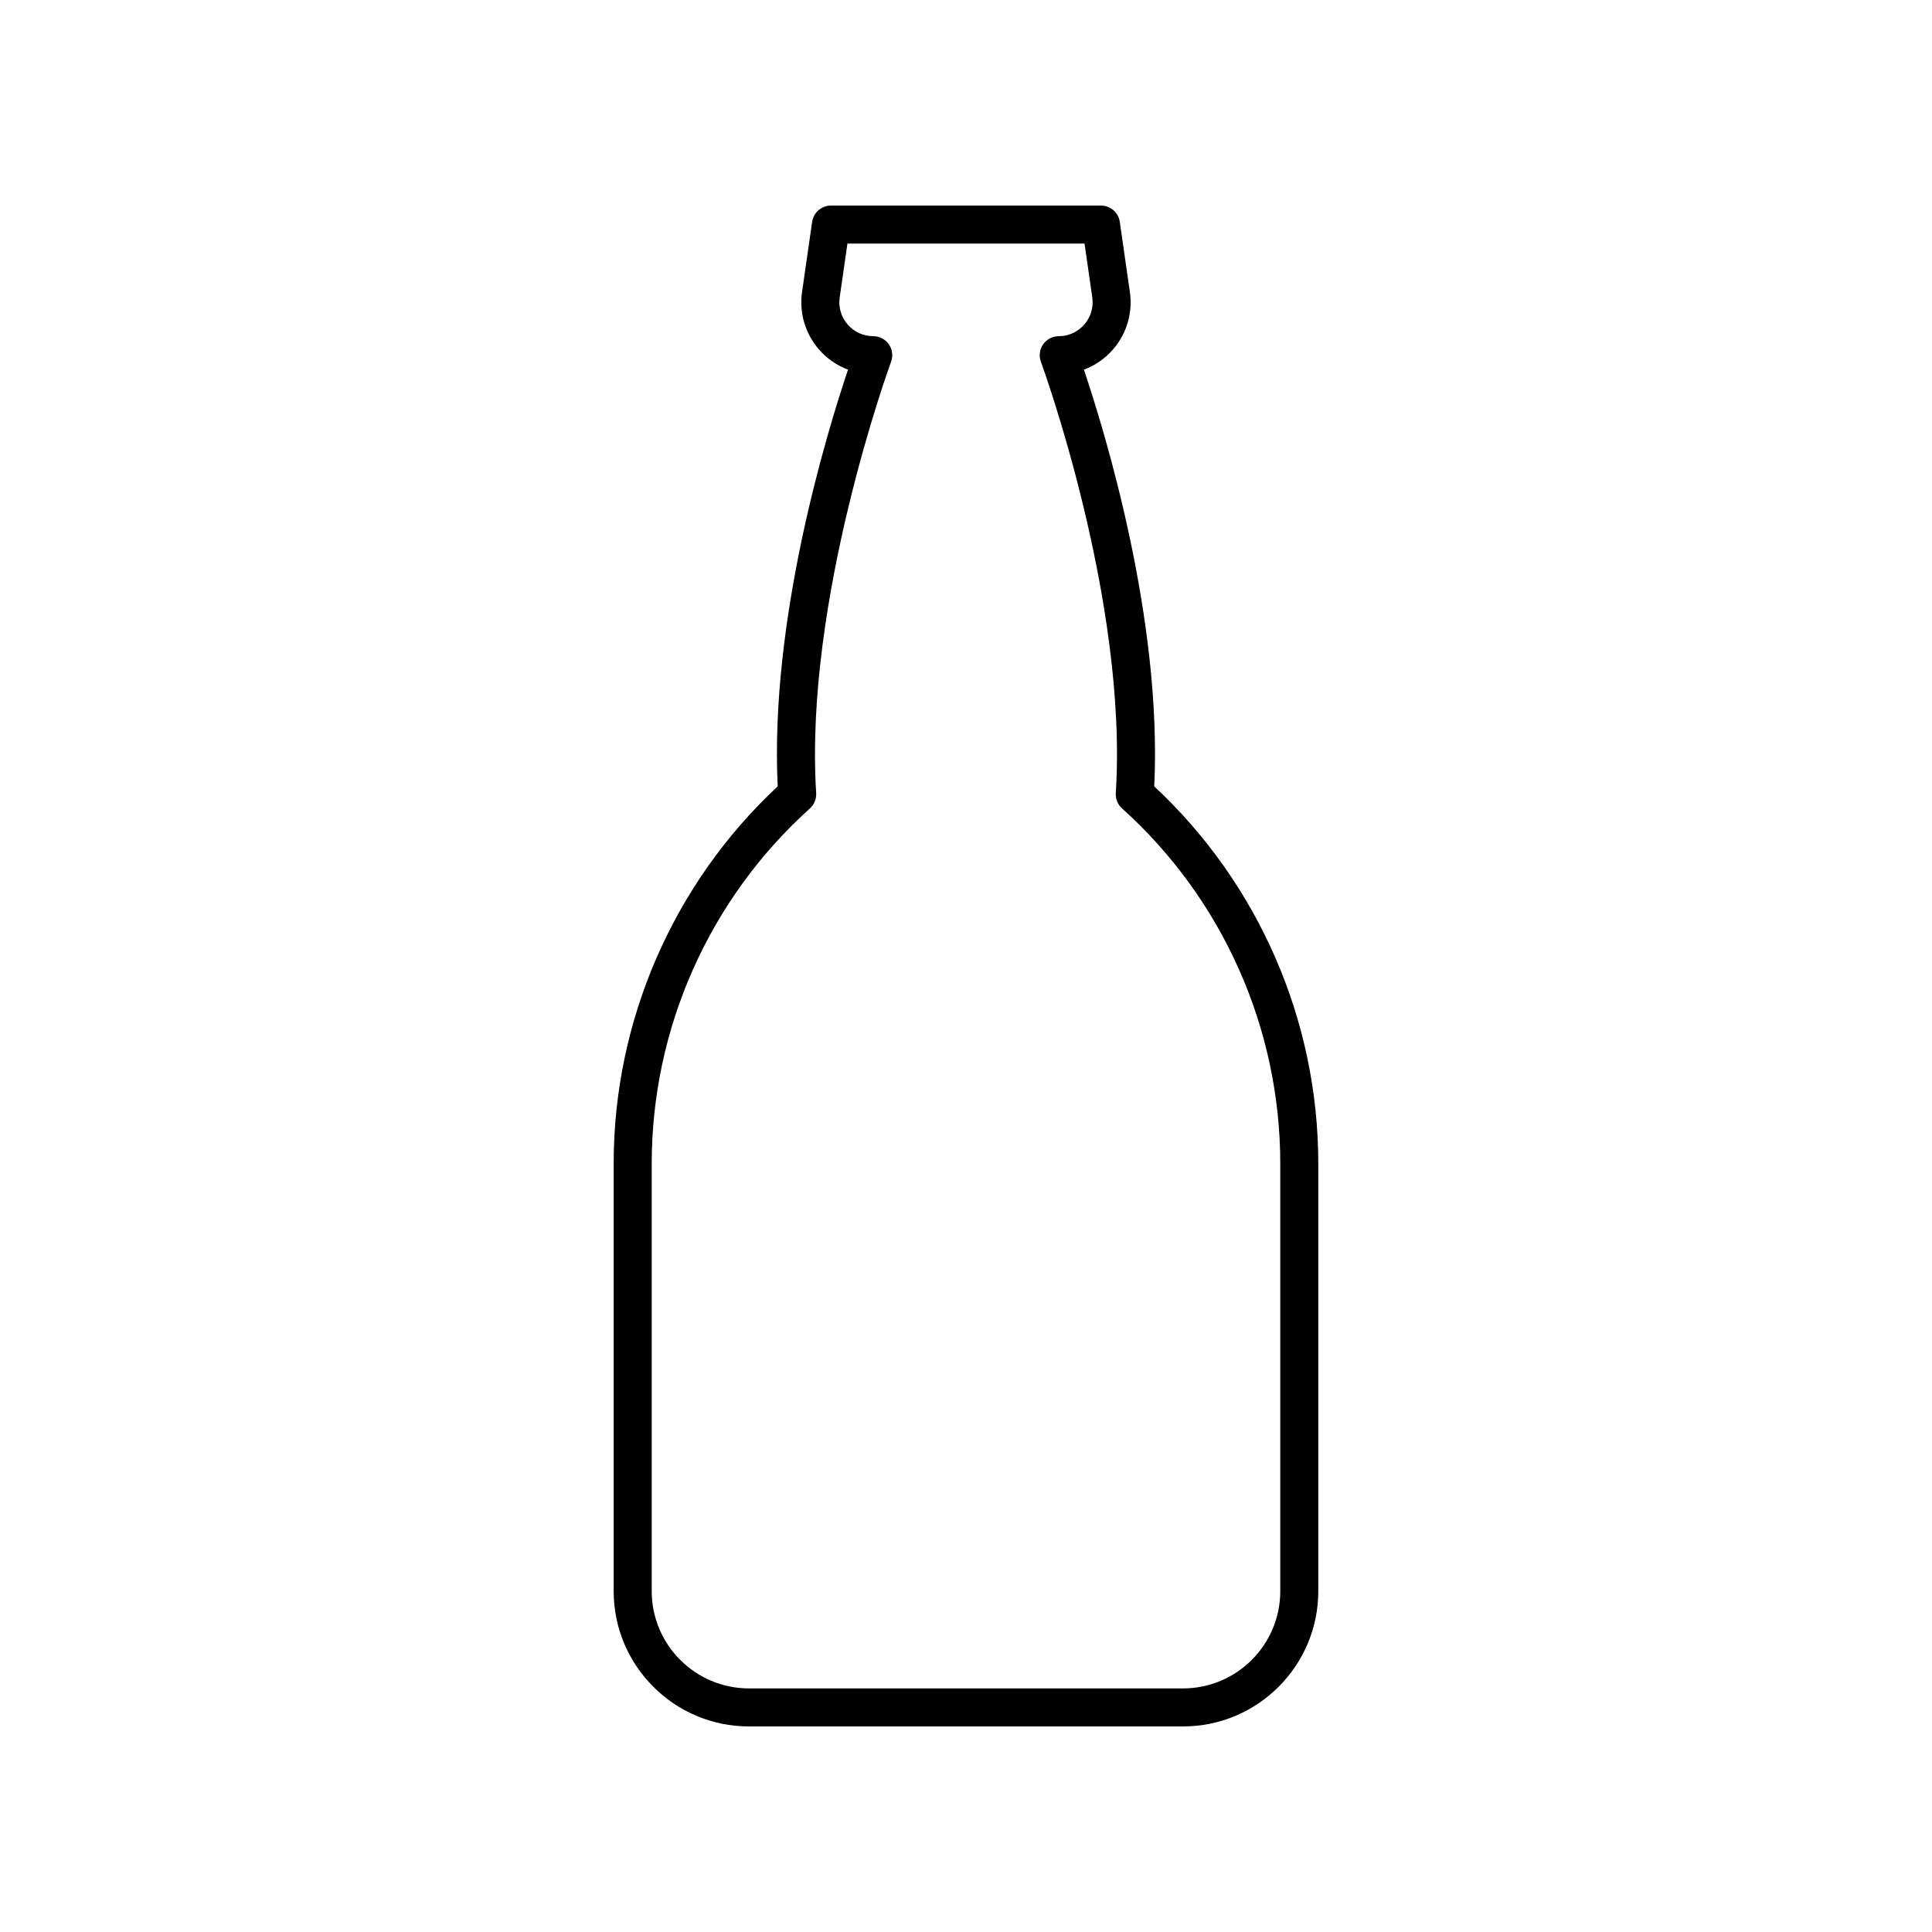 <?xml version="1.0" encoding="UTF-8"?>
<!-- Uploaded to: ICON Repo, www.svgrepo.com, Generator: ICON Repo Mixer Tools -->
<svg fill="#000000" width="800px" height="800px" version="1.1" viewBox="144 144 512 512" xmlns="http://www.w3.org/2000/svg">
 <path d="m306.63 452.33v113.35c0 19.766 16.078 35.844 35.844 35.844h115.04c19.766 0 35.844-16.078 35.844-35.844v-113.35c0-37.875-15.816-74.156-43.473-99.934 2.144-44.223-13.07-93.922-18.637-110.43 2.949-1.105 5.613-2.938 7.723-5.371 3.621-4.176 5.25-9.719 4.461-15.191l-2.676-18.602c-0.352-2.484-2.477-4.324-4.981-4.324h-71.562c-2.504 0-4.629 1.84-4.988 4.32l-2.676 18.602c-0.789 5.477 0.84 11.016 4.461 15.191 2.109 2.434 4.773 4.266 7.723 5.371-5.566 16.512-20.781 66.215-18.637 110.43-27.652 25.785-43.469 62.062-43.469 99.938zm52.004-94.09c1.145-1.027 1.758-2.523 1.66-4.062-3.242-51.184 19.617-113.68 19.848-114.3 0.57-1.543 0.352-3.273-0.59-4.625-0.941-1.352-2.488-2.16-4.137-2.16-2.606 0-5.078-1.133-6.785-3.102-1.711-1.969-2.477-4.582-2.106-7.16l2.055-14.281h62.832l2.055 14.281c0.367 2.578-0.395 5.191-2.106 7.16-1.707 1.969-4.18 3.102-6.785 3.102-1.648 0-3.191 0.809-4.137 2.16-0.941 1.352-1.16 3.078-0.59 4.625 0.23 0.625 23.09 63.117 19.848 114.3-0.098 1.539 0.516 3.035 1.66 4.062 26.645 23.965 41.926 58.258 41.926 94.09v113.35c0 14.211-11.559 25.766-25.766 25.766h-115.04c-14.207 0-25.766-11.559-25.766-25.766v-113.35c0-35.832 15.281-70.125 41.926-94.09z"/>
</svg>